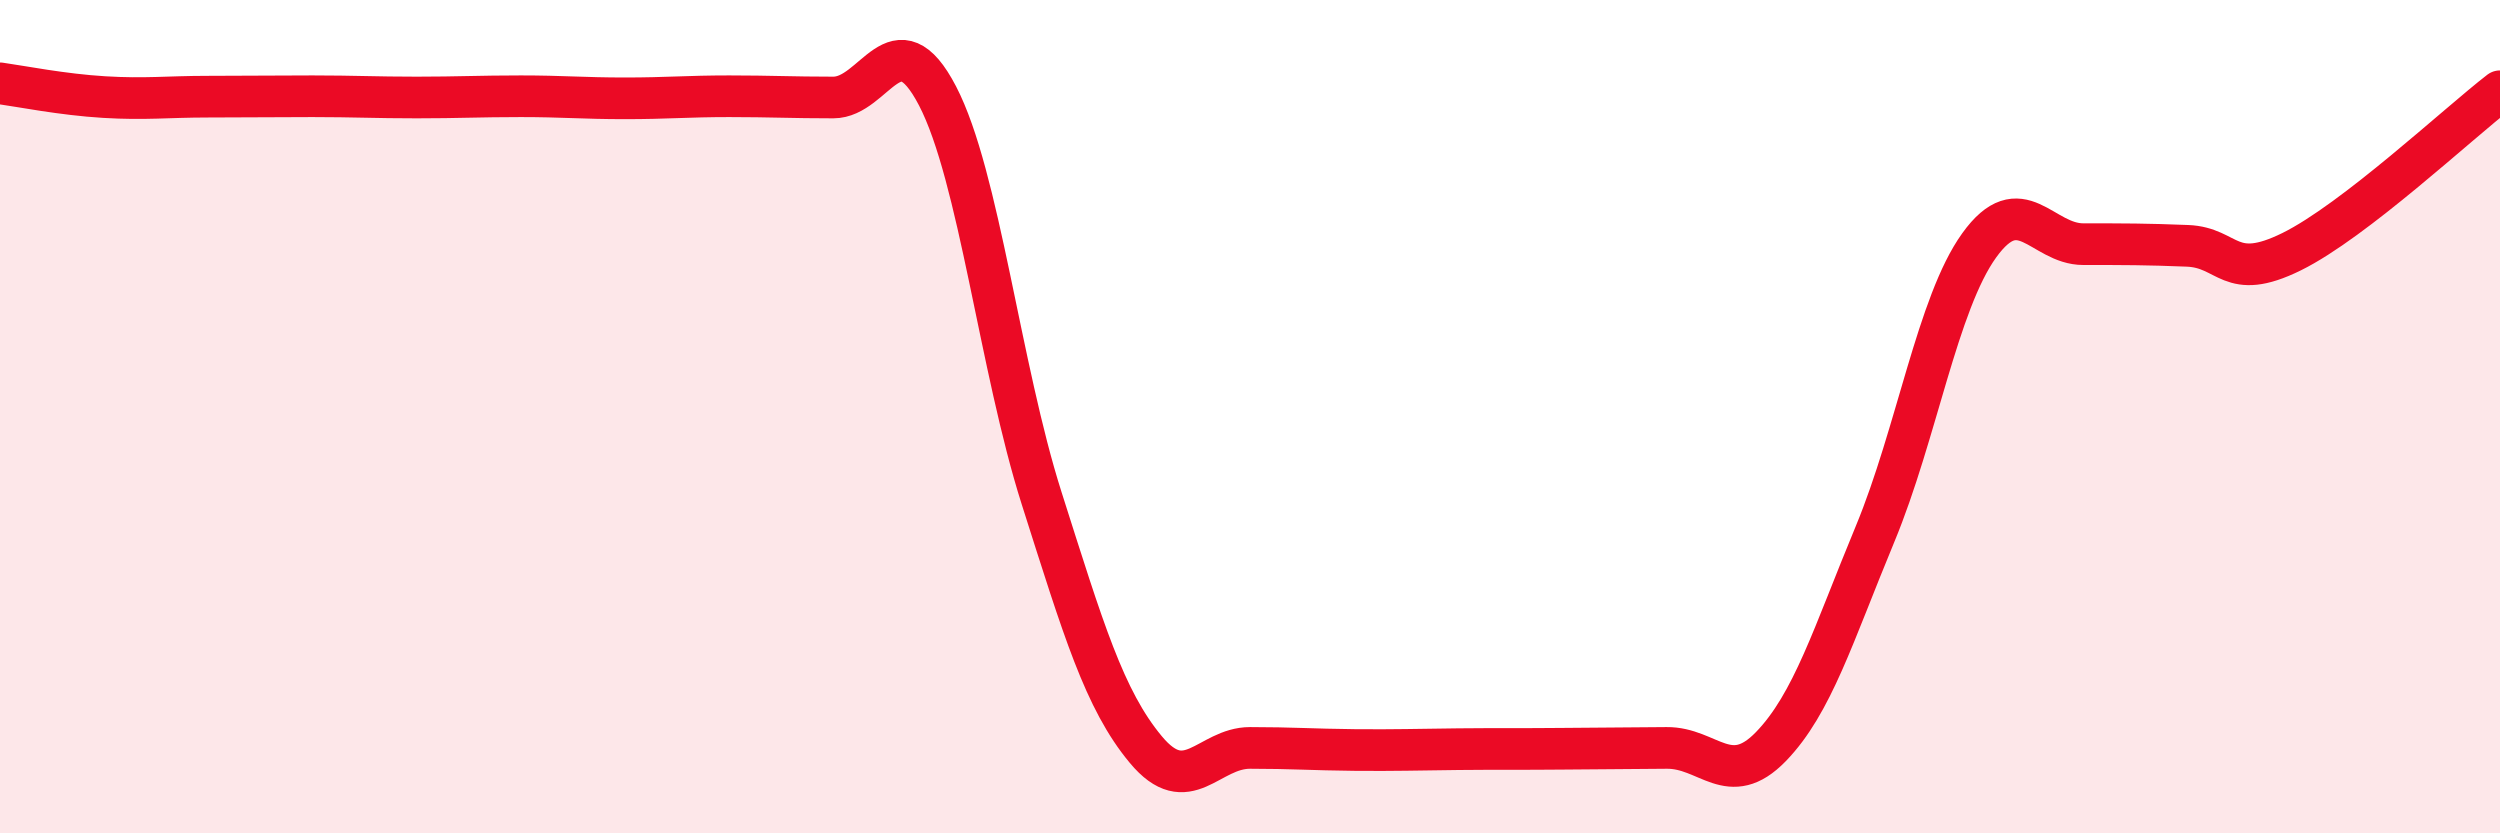 
    <svg width="60" height="20" viewBox="0 0 60 20" xmlns="http://www.w3.org/2000/svg">
      <path
        d="M 0,2 C 0.5,2.07 1.5,2.27 2.5,2.33 C 3.5,2.39 4,2.32 5,2.32 C 6,2.32 6.5,2.31 7.5,2.31 C 8.5,2.31 9,2.34 10,2.34 C 11,2.34 11.5,2.31 12.5,2.31 C 13.5,2.31 14,2.36 15,2.36 C 16,2.36 16.5,2.31 17.5,2.31 C 18.5,2.31 19,2.34 20,2.34 C 21,2.34 21.5,0.38 22.5,2.3 C 23.5,4.22 24,8.82 25,11.96 C 26,15.1 26.5,16.79 27.5,17.99 C 28.5,19.19 29,17.95 30,17.95 C 31,17.95 31.5,17.99 32.5,18 C 33.5,18.01 34,17.99 35,17.98 C 36,17.97 36.5,17.98 37.5,17.97 C 38.5,17.96 39,17.96 40,17.95 C 41,17.94 41.5,18.95 42.5,17.92 C 43.5,16.89 44,15.23 45,12.82 C 46,10.41 46.5,7.28 47.5,5.89 C 48.5,4.5 49,5.86 50,5.86 C 51,5.86 51.5,5.86 52.5,5.9 C 53.5,5.94 53.5,6.78 55,6.04 C 56.5,5.3 59,2.96 60,2.19L60 20L0 20Z"
        fill="#EB0A25"
        opacity="0.1"
        stroke-linecap="round"
        stroke-linejoin="round"
      />
      <path
        d="M 0,2 C 0.5,2.07 1.5,2.27 2.5,2.33 C 3.5,2.39 4,2.32 5,2.32 C 6,2.32 6.5,2.31 7.5,2.31 C 8.5,2.31 9,2.34 10,2.34 C 11,2.34 11.5,2.31 12.5,2.31 C 13.5,2.31 14,2.36 15,2.36 C 16,2.36 16.5,2.31 17.5,2.31 C 18.5,2.31 19,2.34 20,2.34 C 21,2.34 21.5,0.38 22.5,2.3 C 23.5,4.22 24,8.82 25,11.96 C 26,15.1 26.5,16.79 27.5,17.99 C 28.5,19.19 29,17.95 30,17.95 C 31,17.95 31.5,17.99 32.5,18 C 33.5,18.01 34,17.99 35,17.98 C 36,17.97 36.5,17.98 37.5,17.97 C 38.5,17.96 39,17.96 40,17.95 C 41,17.94 41.5,18.95 42.5,17.92 C 43.5,16.89 44,15.23 45,12.82 C 46,10.41 46.5,7.28 47.5,5.89 C 48.5,4.5 49,5.86 50,5.86 C 51,5.86 51.5,5.86 52.5,5.9 C 53.5,5.94 53.5,6.78 55,6.04 C 56.5,5.3 59,2.96 60,2.19"
        stroke="#EB0A25"
        stroke-width="1"
        fill="none"
        stroke-linecap="round"
        stroke-linejoin="round"
      />
    </svg>
  